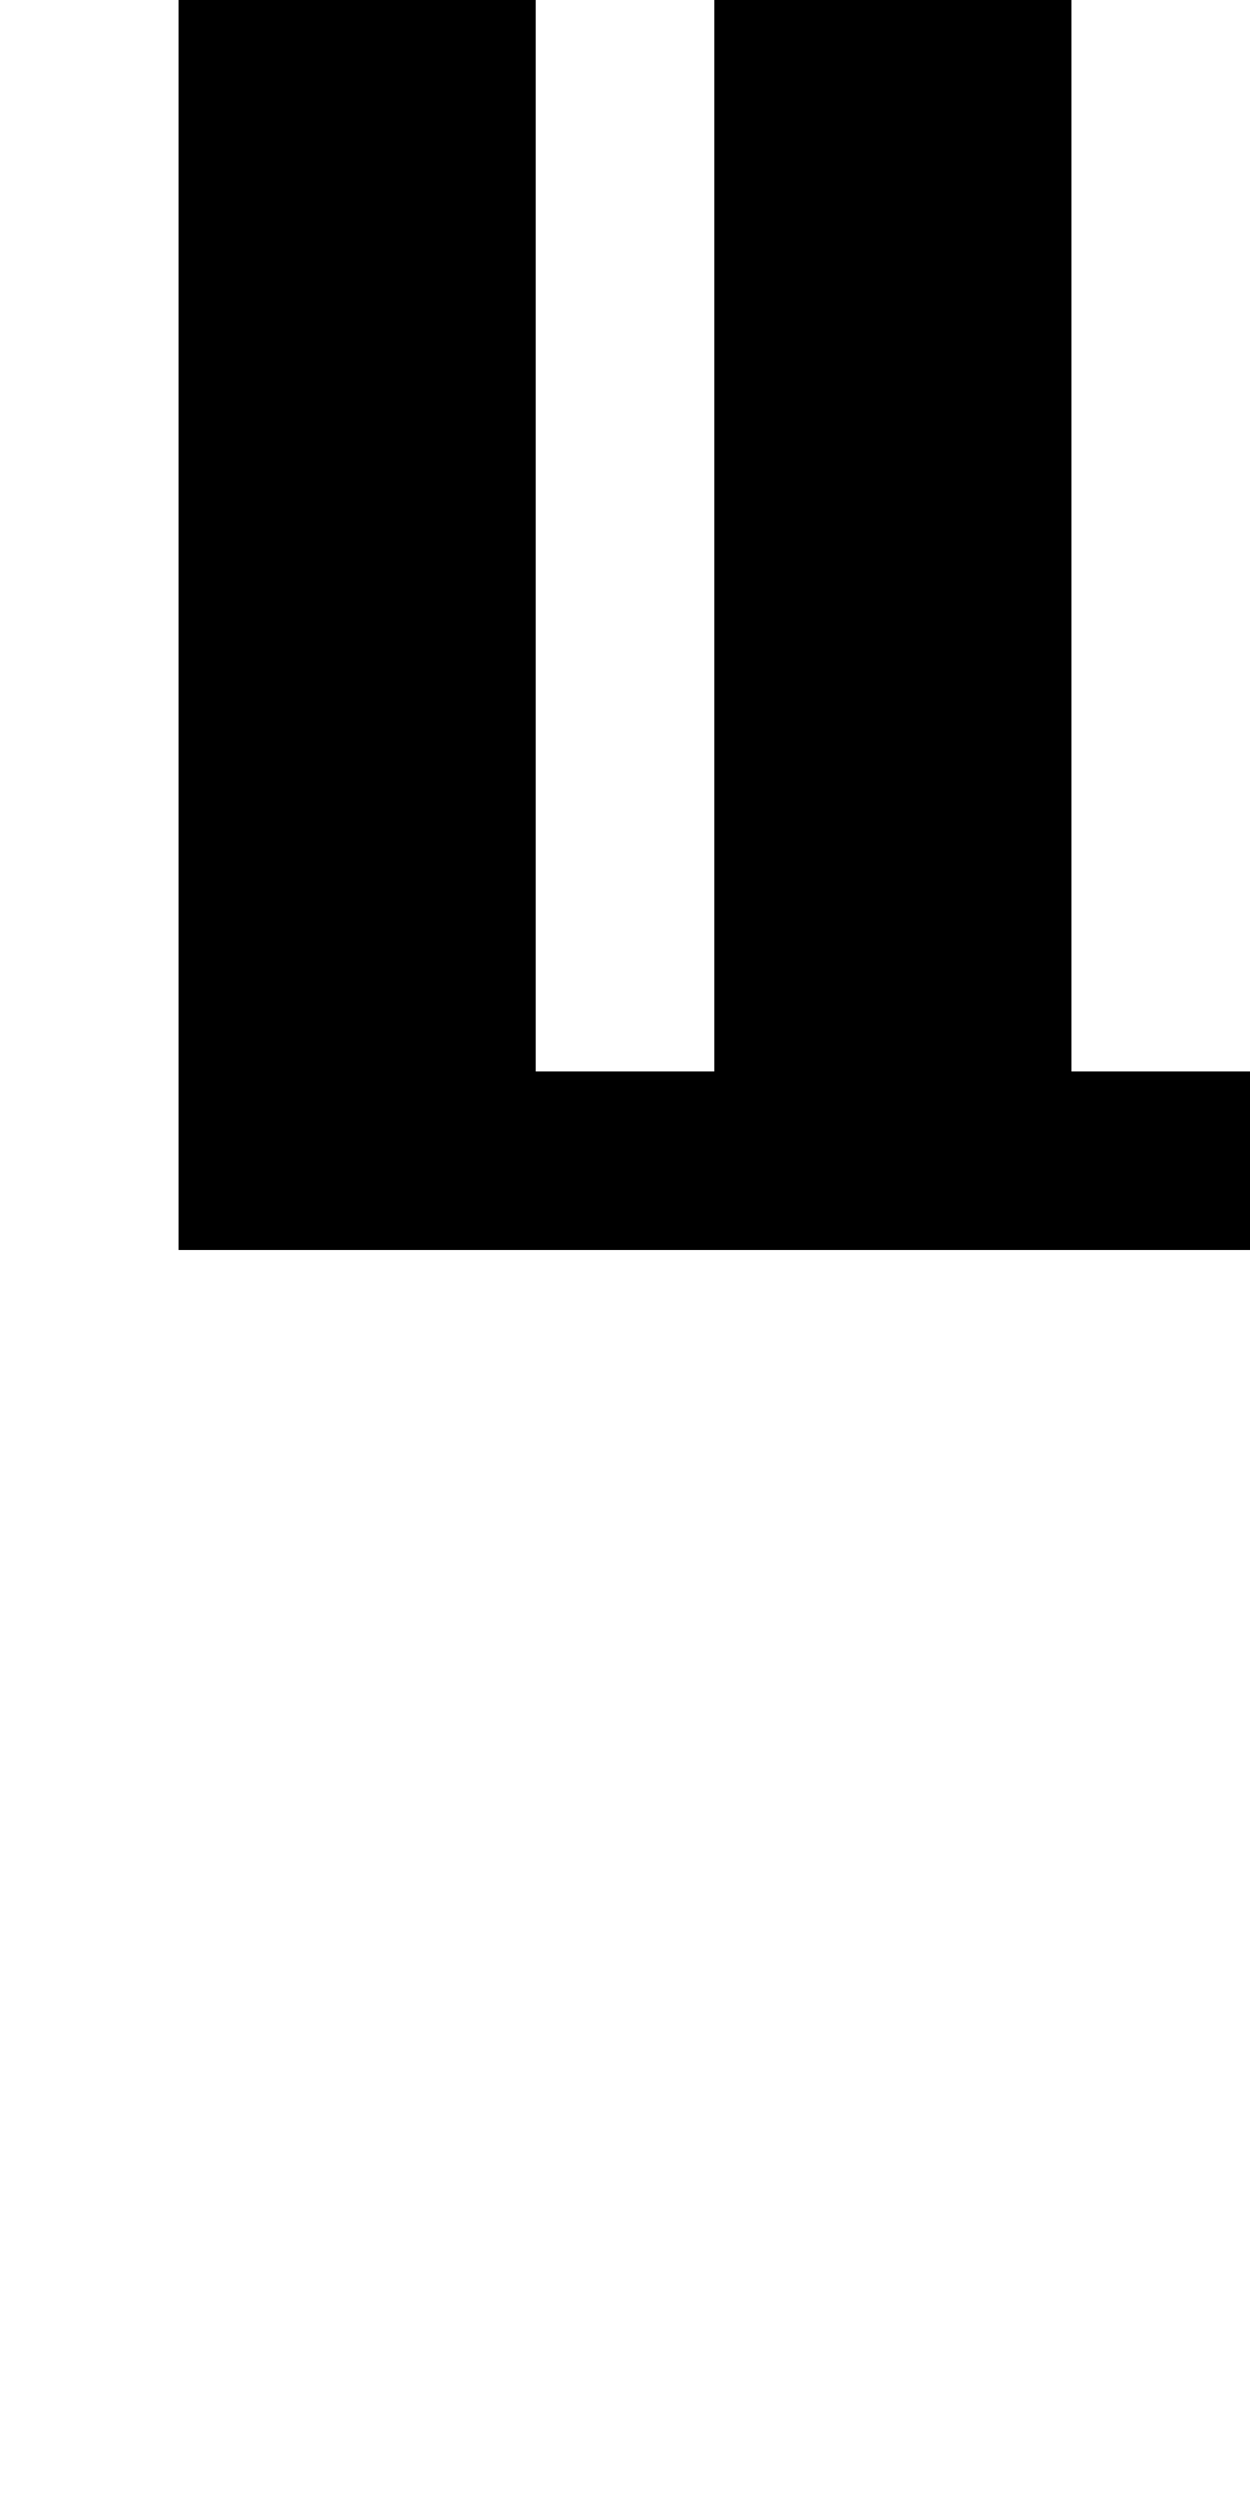 <?xml version="1.0" standalone="no"?>
<!DOCTYPE svg PUBLIC "-//W3C//DTD SVG 20010904//EN"
 "http://www.w3.org/TR/2001/REC-SVG-20010904/DTD/svg10.dtd">
<svg version="1.0" xmlns="http://www.w3.org/2000/svg"
 width="28pt" height="56pt" viewBox="0 0 28 56"
 preserveAspectRatio="xMidYMid meet">
<g transform="translate(0,56) scale(1,-1)"
fill="#000000" stroke="none">
<path d="M4 42 l0 -14 12 0 12 0 0 2 0 2 -2 0 -2 0 0 12 0 12 -4 0 -4 0 0 -12
0 -12 -2 0 -2 0 0 12 0 12 -4 0 -4 0 0 -14z"/>
</g>
</svg>

